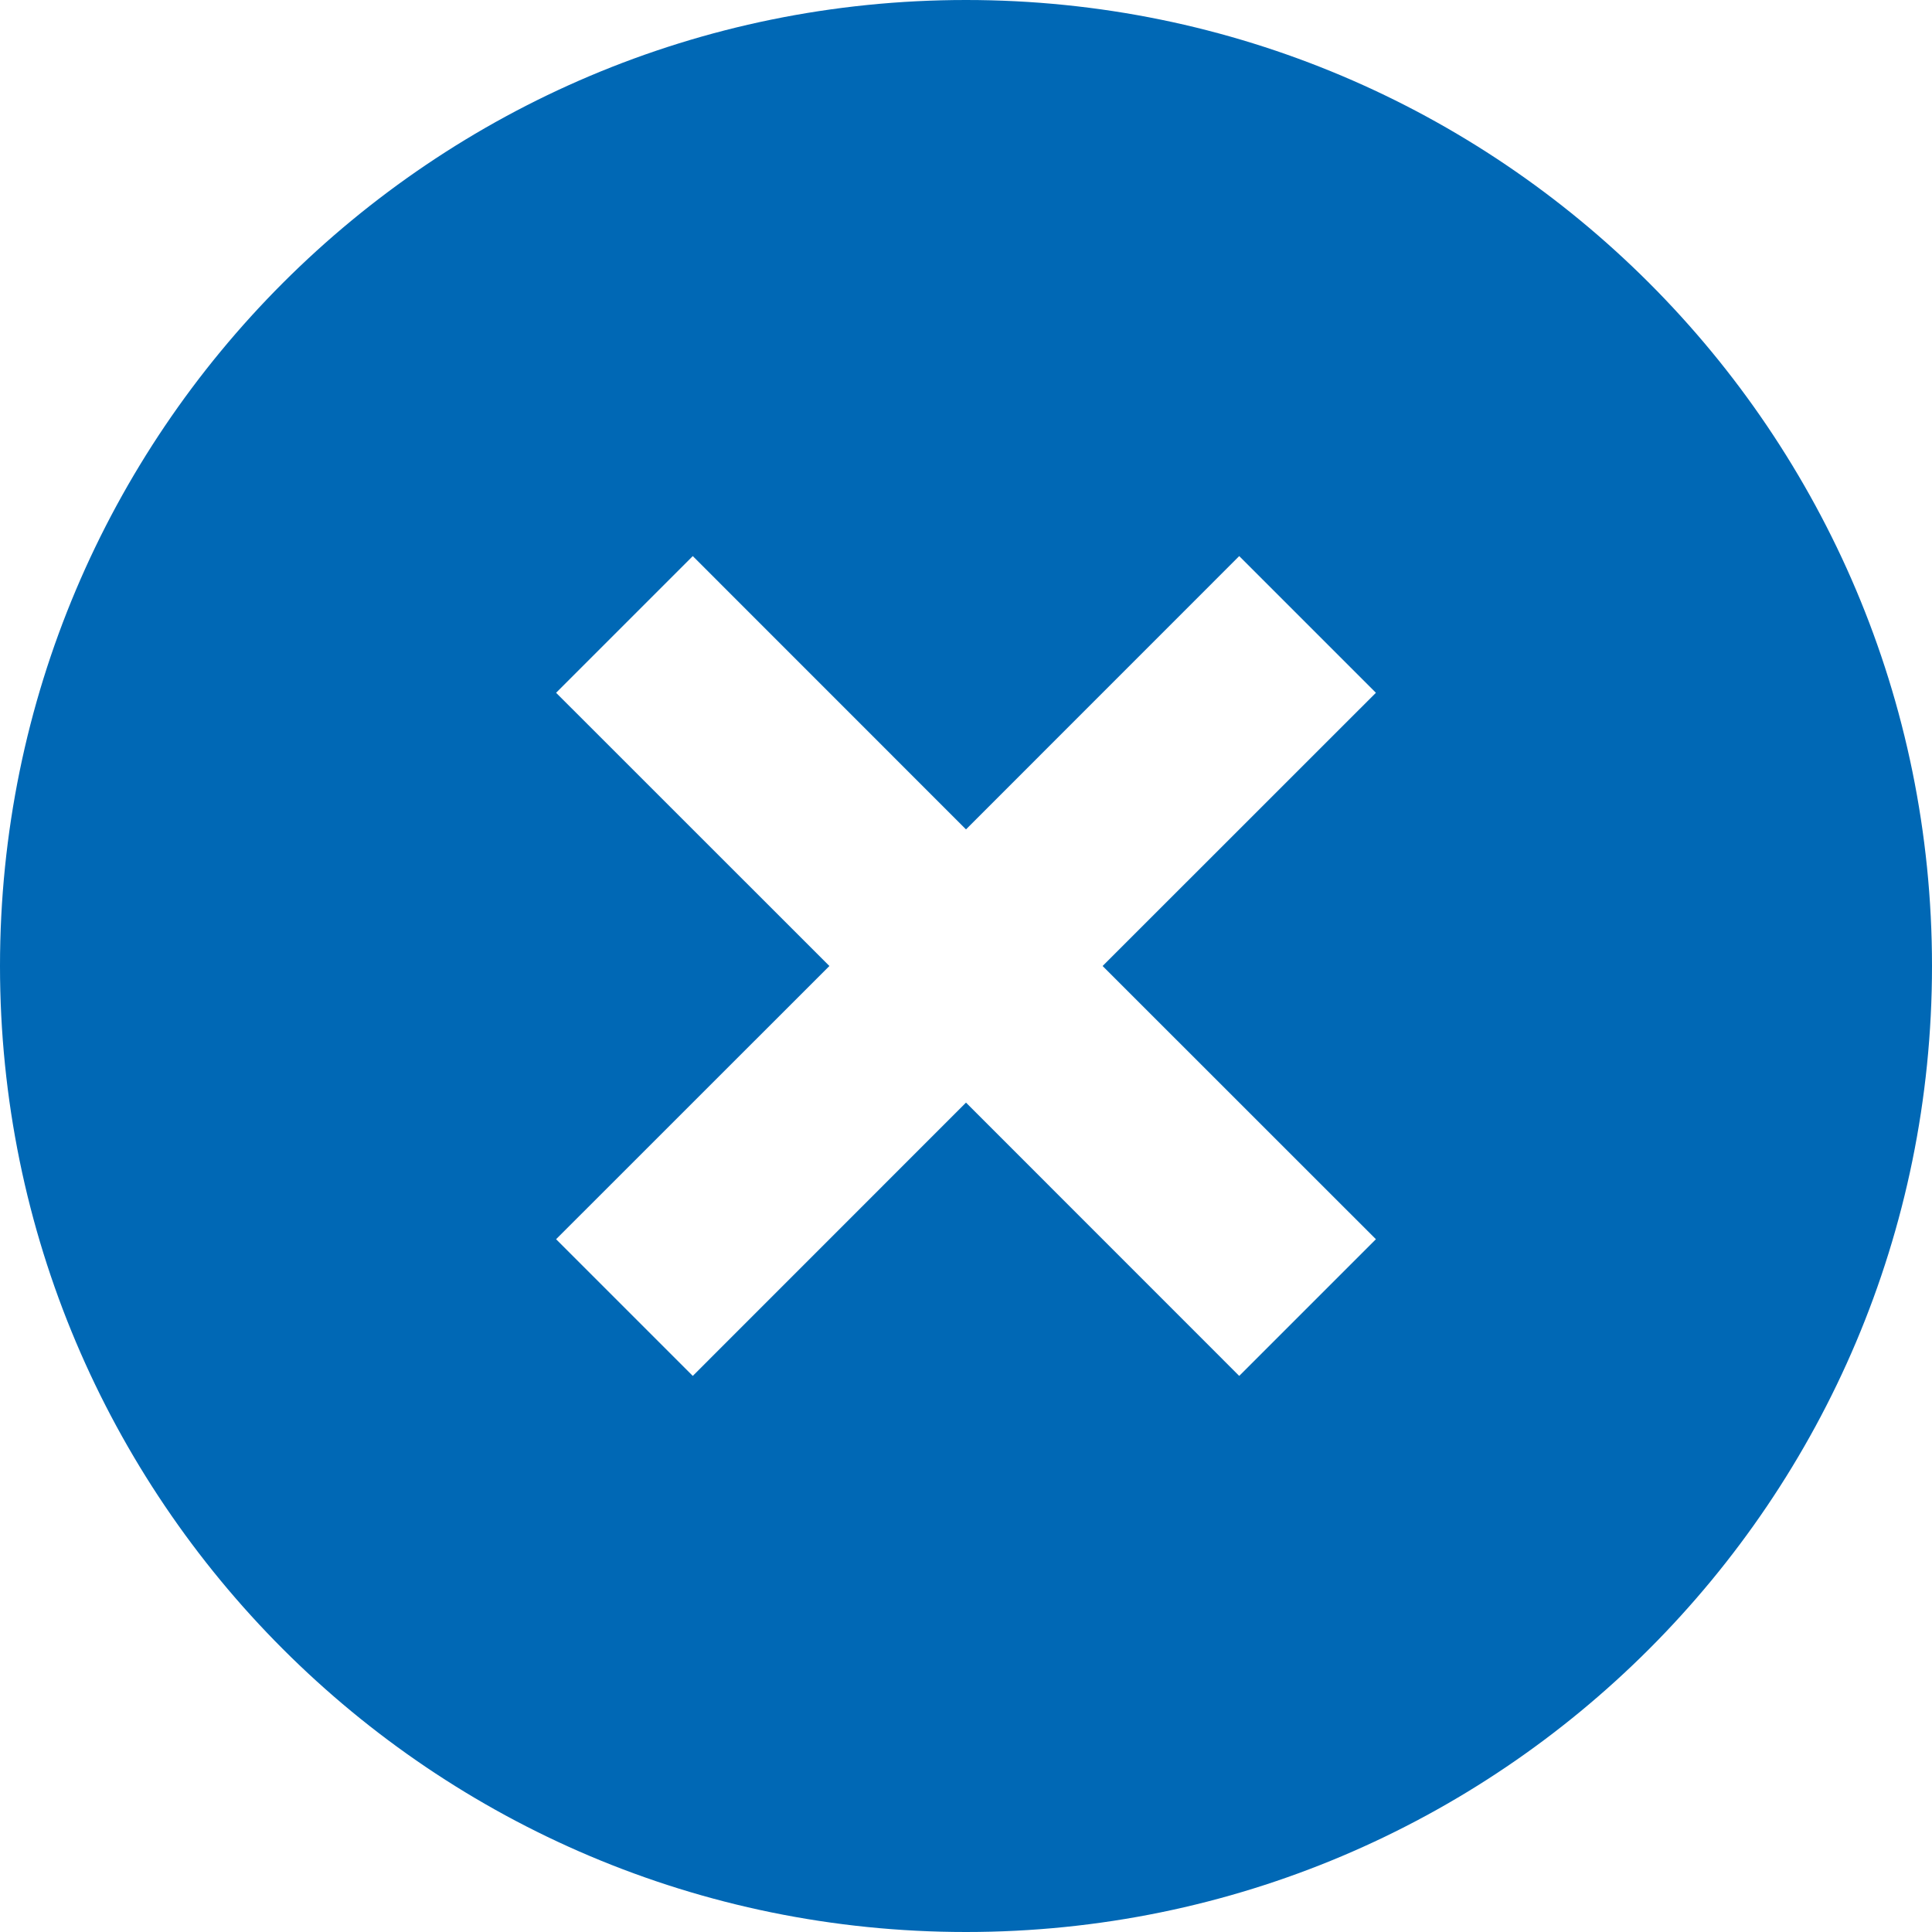 <svg width="24" height="24" viewBox="0 0 24 24" fill="none" xmlns="http://www.w3.org/2000/svg">
<path d="M12 24C5.372 24 0 18.628 0 12C0 5.372 5.372 0 12 0C18.628 0 24 5.372 24 12C24 18.628 18.628 24 12 24ZM12 10.303L8.606 6.908L6.908 8.606L10.303 12L6.908 15.394L8.606 17.092L12 13.697L15.394 17.092L17.092 15.394L13.697 12L17.092 8.606L15.394 6.908L12 10.303Z" fill="#0068B5"/>
</svg>
